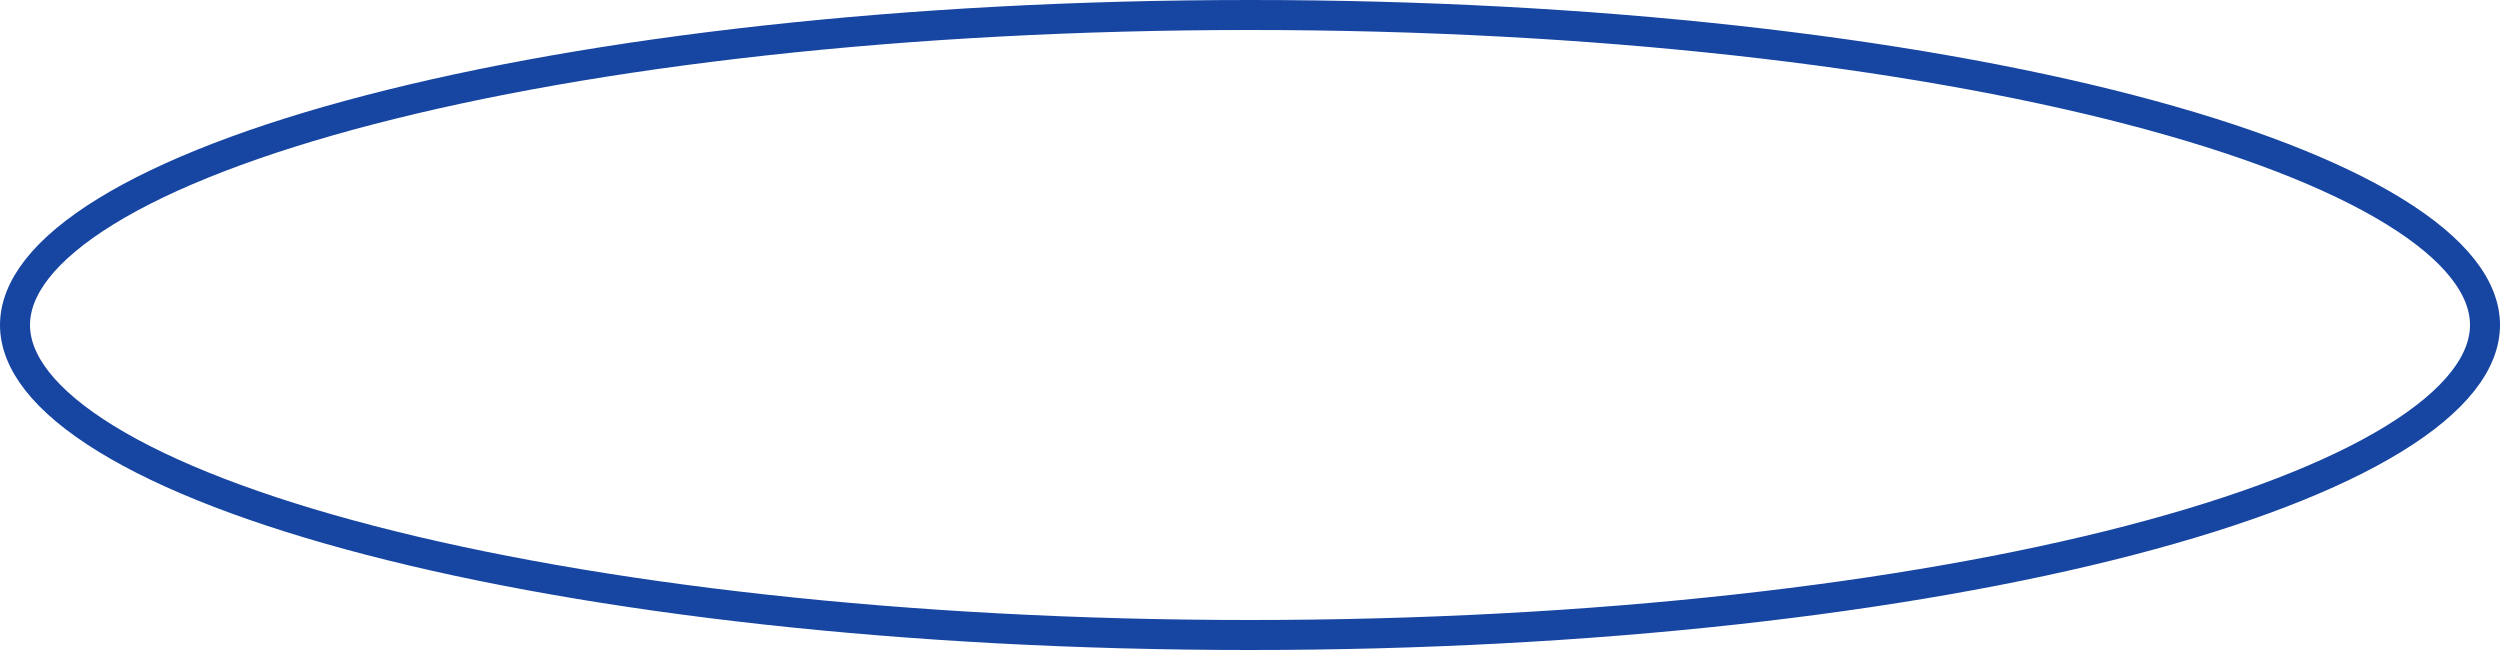 <?xml version="1.0" encoding="UTF-8"?> <svg xmlns="http://www.w3.org/2000/svg" width="250" height="65" viewBox="0 0 250 65" fill="none"><path d="M248.5 32.5C248.5 36.158 245.621 40.043 239.391 43.873C233.246 47.65 224.255 51.106 213.011 54.029C190.546 59.87 159.428 63.5 125 63.5C90.572 63.5 59.454 59.87 36.989 54.029C25.745 51.106 16.754 47.65 10.609 43.873C4.379 40.043 1.5 36.158 1.5 32.5C1.5 28.842 4.379 24.957 10.609 21.127C16.754 17.35 25.745 13.894 36.989 10.971C59.454 5.13 90.572 1.5 125 1.5C159.428 1.5 190.546 5.13 213.011 10.971C224.255 13.894 233.246 17.35 239.391 21.127C245.621 24.957 248.5 28.842 248.5 32.5Z" stroke="#1745A2" stroke-width="3"></path></svg> 
